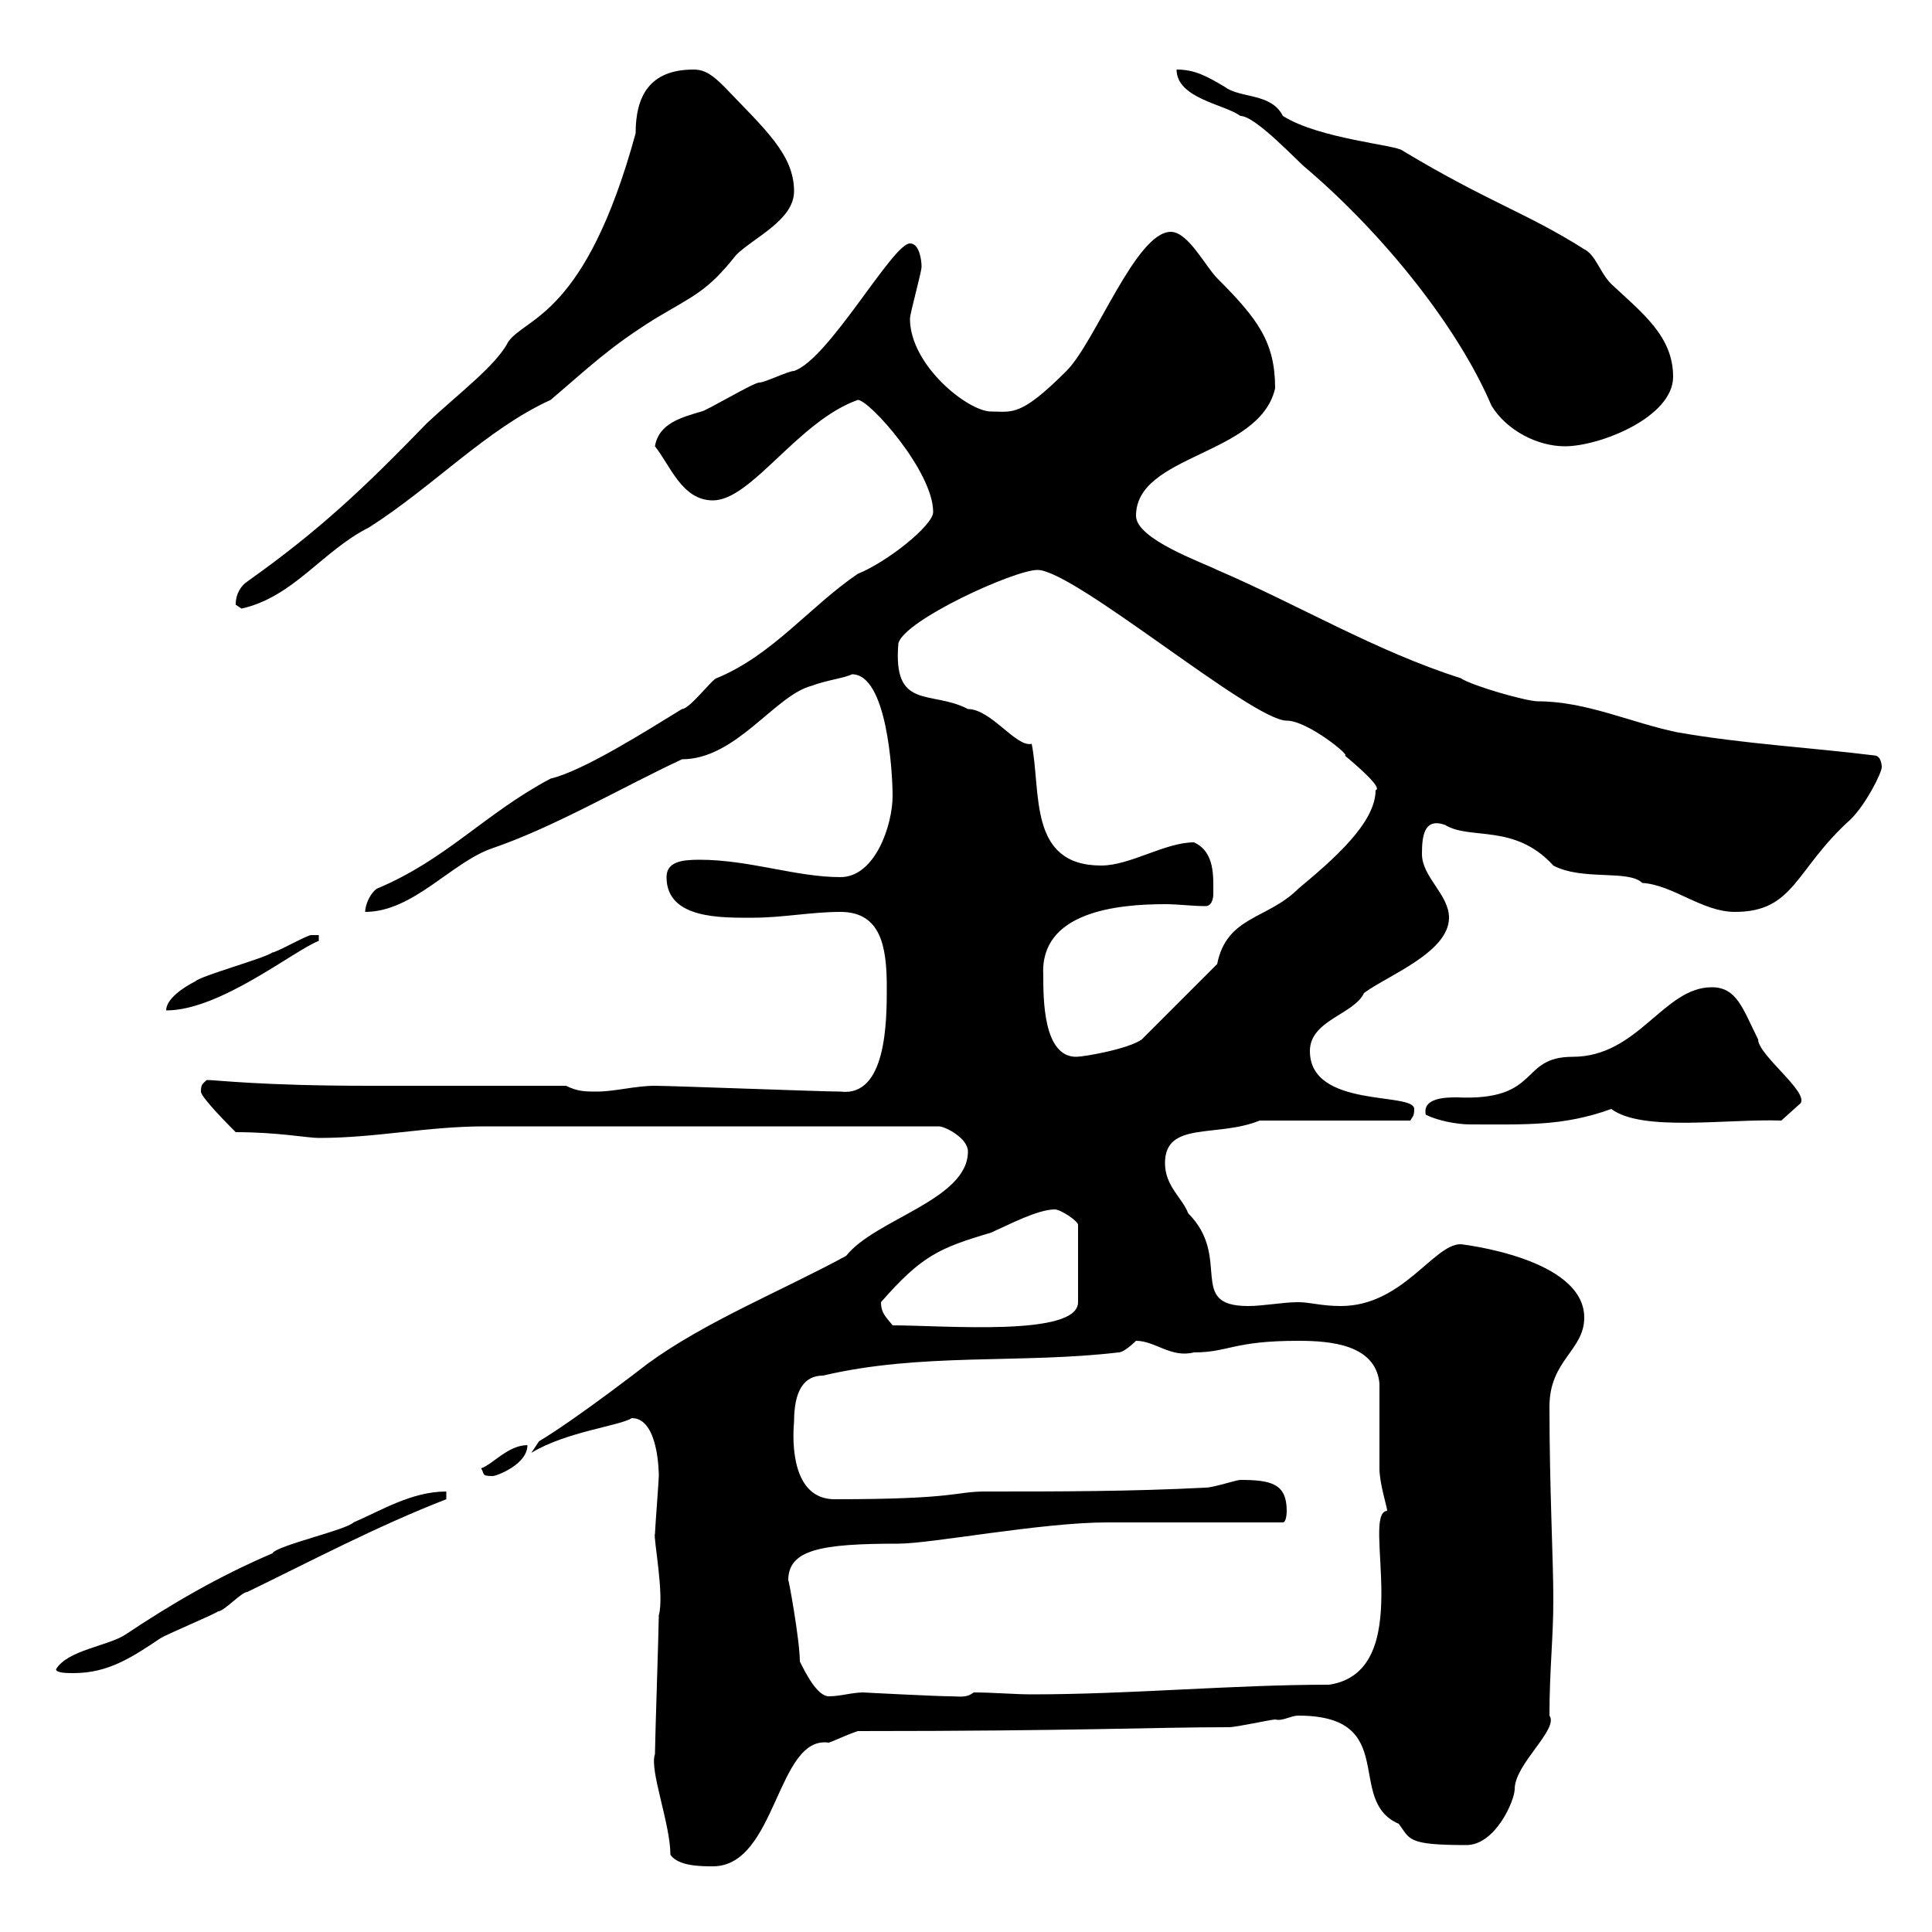 <svg xmlns="http://www.w3.org/2000/svg" xmlns:xlink="http://www.w3.org/1999/xlink" width="300" height="300"><path d="M104.10 288C105.30 289.80 108.90 289.80 110.70 289.80C120.60 289.80 120.60 269.40 128.70 270.60C129.60 270.30 131.40 269.40 133.20 268.80C167.10 268.80 179.10 268.20 190.80 268.20C192 268.20 197.40 267 198 267C199.20 267.30 200.40 266.40 201.60 266.40C217.50 266.40 208.80 279.60 217.20 283.20C219 285.60 218.40 286.50 227.70 286.50C232.20 286.50 235.20 279.60 235.20 277.80C235.20 273.90 242.10 268.50 240.60 266.40C240.60 259.20 241.20 254.40 241.20 248.40C241.20 242.10 240.60 231.30 240.60 218.40C240.60 211.20 246 209.70 246 204.60C246 195.30 226.80 193.20 226.80 193.20C222.60 193.20 217.80 202.80 208.20 202.80C205.20 202.80 203.40 202.20 201.60 202.20C199.20 202.20 196.20 202.80 193.80 202.80C184.20 202.80 191.40 195.30 184.50 188.40C183.60 186 180.90 184.20 180.90 180.60C180.90 174 189 176.70 195.60 174L219 174C219.30 173.40 219.60 173.40 219.60 172.20C219.60 169.50 203.40 172.20 203.40 163.20C203.40 158.40 210.30 157.50 211.80 154.20C215.40 151.50 225 147.90 225 142.50C225 138.90 220.80 136.20 220.80 132.60C220.80 129.90 221.10 126.90 224.40 128.10C228.30 130.50 235.20 127.80 241.20 134.40C245.70 136.80 252.90 135 255 137.10C259.80 137.40 264.30 141.60 269.40 141.60C278.70 141.60 278.70 135 287.40 127.20C289.80 124.80 292.20 120 292.20 119.10C292.20 119.10 292.20 117.30 291 117.30C281.40 116.10 270.60 115.50 260.40 113.70C253.20 112.20 246.30 108.90 238.80 108.90C237 108.90 228.60 106.50 226.80 105.30C213.60 101.10 201.60 93.90 189 88.50C186.60 87.30 176.40 83.70 176.40 80.10C176.40 70.50 195.60 70.80 198 60.30C198 53.10 195.30 49.50 189 43.20C187.20 41.40 184.50 36 181.80 36C176.40 36 170.10 53.10 165.60 57.60C158.40 64.80 157.20 63.90 153.90 63.90C150.30 63.90 141.30 56.70 141.30 49.50C141.30 48.60 143.10 42.30 143.10 41.40C143.10 40.50 142.80 37.80 141.30 37.80C138.60 37.80 128.70 55.80 123.30 57.60C122.40 57.60 118.80 59.40 117.90 59.40C117 59.40 109.50 63.90 108.90 63.90C105.90 64.80 102.30 65.70 101.70 69.30C104.10 72.30 105.90 77.70 110.70 77.70C116.70 77.70 123.90 65.40 133.20 62.10C135 62.10 144.90 73.20 144.90 79.50C144.90 81.60 137.70 87.30 133.20 89.10C125.70 94.20 120 101.70 111.30 105.30C110.70 105.30 107.10 110.10 105.90 110.10C100.50 113.40 90.60 119.70 85.50 120.90C75.30 126.30 69.30 133.50 58.50 138C57.30 138.90 56.70 140.70 56.70 141.60C64.20 141.60 70.20 133.80 76.50 131.70C86.10 128.40 96.30 122.40 105.90 117.90C114.30 117.90 120.30 108 126 106.50C128.40 105.60 131.10 105.30 132.30 104.70C137.70 104.70 138.60 119.70 138.60 123.60C138.60 128.10 135.90 136.20 130.50 136.20C123.60 136.20 116.40 133.50 108.60 133.50C105.90 133.50 103.50 133.80 103.50 136.20C103.50 142.80 112.20 142.50 117 142.50C121.50 142.50 126 141.60 130.50 141.60C136.80 141.60 137.70 147 137.70 153.30C137.70 158.40 137.70 170.40 130.50 169.50C127.80 169.50 104.10 168.60 101.70 168.60C98.70 168.60 95.40 169.50 92.70 169.50C90.90 169.50 89.70 169.50 87.90 168.60C83.70 168.60 62.10 168.60 57.30 168.60C40.50 168.60 33.60 167.70 32.10 167.70C31.50 168.30 31.20 168.30 31.20 169.50C31.20 170.40 35.70 174.90 36.60 175.80C43.20 175.80 47.70 176.70 49.50 176.70C58.50 176.70 66.30 174.90 75.30 174.90C87.90 174.90 117 174.90 145.80 174.90C146.70 174.90 150.30 176.70 150.30 178.80C150.30 186.30 135.90 189.30 131.40 195C121.50 200.40 109.50 205.20 100.50 211.80C100.50 211.80 89.70 220.20 83.70 223.80L82.50 225.60C87.90 222.30 96.30 221.40 98.10 220.20C102.30 220.20 102.30 228.90 102.30 229.20C102.30 229.80 101.70 237.60 101.70 238.20C101.40 238.50 103.20 247.80 102.30 250.80C102.30 252.60 101.70 270.60 101.70 272.40C100.80 274.80 104.10 283.20 104.10 288ZM124.20 258C124.20 254.70 122.40 244.80 122.40 245.40C122.40 240.60 127.50 239.70 139.50 239.70C144.60 239.70 161.70 236.40 171.90 236.40C176.40 236.40 195.60 236.40 199.20 236.40C199.80 236.40 199.80 234.60 199.80 234.60C199.80 230.40 197.40 229.80 192.60 229.80C192 229.80 188.40 231 187.20 231C175.50 231.60 164.70 231.60 153 231.60C148.20 231.60 148.80 232.80 129.60 232.80C123 232.80 123 224.10 123.30 220.80C123.30 216 124.80 213.60 127.80 213.60C143.10 210 158.40 211.80 173.70 210C174.60 210 176.40 208.20 176.40 208.20C179.40 208.20 181.80 210.90 185.40 210C190.80 210 191.40 208.20 201.60 208.20C206.70 208.20 213.60 208.80 214.20 214.80C214.20 216.60 214.20 226.20 214.20 228C214.20 230.40 215.40 234 215.40 234.60C211.20 234.90 220.20 259.50 206.40 261.60C191.40 261.60 175.50 263.10 160.20 263.10C157.50 263.10 154.20 262.80 151.20 262.80C150 263.70 149.10 263.40 147.60 263.40C145.50 263.40 133.80 262.80 134.10 262.80C132.30 262.80 130.50 263.40 128.70 263.40C126.90 263.40 125.10 259.80 124.20 258ZM8.70 259.20C8.70 259.80 10.50 259.80 11.40 259.80C16.80 259.80 20.40 257.40 24.90 254.40C25.80 253.80 33 250.80 33.90 250.20C34.80 250.20 37.50 247.20 38.40 247.20C48.30 242.40 58.50 237 69.30 232.80L69.30 231.60C63.90 231.60 59.10 234.60 54.90 236.40C53.70 237.60 42.90 240 42.30 241.20C33.90 244.80 26.70 249 19.50 253.80C16.80 255.60 10.50 256.20 8.70 259.20ZM74.70 228C75.30 228.90 74.70 229.20 76.50 229.20C77.10 229.20 81.90 227.40 81.90 224.40C78.90 224.40 76.50 227.40 74.70 228ZM136.80 202.20C143.10 195 145.80 193.80 153.90 191.40C156.60 190.20 161.10 187.80 163.80 187.80C164.70 187.80 167.40 189.60 167.40 190.20L167.40 202.20C167.40 207.60 146.70 205.80 138.60 205.80C137.70 204.60 136.80 204 136.80 202.20ZM221.40 173.10C223.20 174 226.20 174.60 228.30 174.60C237 174.60 242.70 174.90 250.20 172.20C255 175.80 268.20 173.70 276.60 174L279.60 171.30C280.80 169.50 273 163.80 273 161.40C270.60 156.60 269.70 153.30 265.80 153.30C258.30 153.30 254.40 164.10 244.20 164.10C235.80 164.10 239.40 171 226.20 170.40C224.70 170.40 220.80 170.40 221.40 173.10ZM162 151.50C161.40 141.60 173.40 140.40 180.90 140.40C183 140.40 185.10 140.70 187.20 140.70C188.40 140.70 188.40 138.90 188.40 138.90C188.40 136.20 188.70 132.30 185.40 130.80C180.90 130.80 175.50 134.40 171 134.40C159.60 134.40 161.70 123 160.20 115.50C157.80 116.10 153.90 110.10 150.30 110.10C144.60 107.10 138.60 110.40 139.50 99.90C140.40 96.30 157.50 88.50 161.10 88.50C166.80 88.50 194.40 111.90 199.80 111.90C203.10 111.90 210 117.60 208.80 117.30C210.60 118.80 214.80 122.40 213.60 122.70C213.60 127.80 207 133.50 201.60 138C196.80 142.80 190.50 142.20 189 149.70L177.30 161.40C175.20 162.90 168.30 164.10 167.10 164.10C162 164.10 162 155.10 162 151.50ZM49.50 145.20C49.50 145.20 48.30 145.20 48.30 145.20C47.70 145.20 42.90 147.90 42.30 147.90C41.10 148.80 31.20 151.50 30.30 152.40C28.50 153.30 25.80 155.10 25.80 156.90C34.20 156.90 45.60 147.60 49.50 146.10ZM36.60 93.90C36.60 93.90 37.50 94.50 37.50 94.50C45.60 92.70 50.10 85.50 57.30 81.90C67.20 75.60 75.60 66.60 85.50 62.10C91.50 57 94.50 54 101.70 49.50C107.70 45.90 109.80 45.30 114.30 39.60C117 36.90 123.30 34.20 123.30 29.70C123.30 24 118.80 20.10 112.50 13.50C110.70 11.70 109.50 10.80 107.70 10.80C100.80 10.80 98.70 15 98.70 20.70C90.90 49.20 81.60 49.20 78.90 53.10C77.10 56.70 71.10 61.20 66.30 65.70C56.70 75.60 49.80 82.20 38.40 90.30C37.50 90.90 36.60 92.10 36.60 93.90ZM182.70 10.80C182.70 15.30 190.20 16.20 192.60 18C195 18 201.60 25.20 202.80 26.10C215.10 36.60 226.50 51 231.60 63C234 66.90 238.80 69.30 243 69.30C248.40 69.30 259.80 64.80 259.80 58.50C259.80 52.20 255 48.60 250.20 44.10C248.40 42.30 247.80 39.60 246 38.70C237 33 231.30 31.50 217.80 23.40C216.90 22.50 204.90 21.60 199.20 18C197.40 14.40 192.60 15.30 190.20 13.50C187.20 11.70 185.40 10.80 182.70 10.80Z"/></svg>